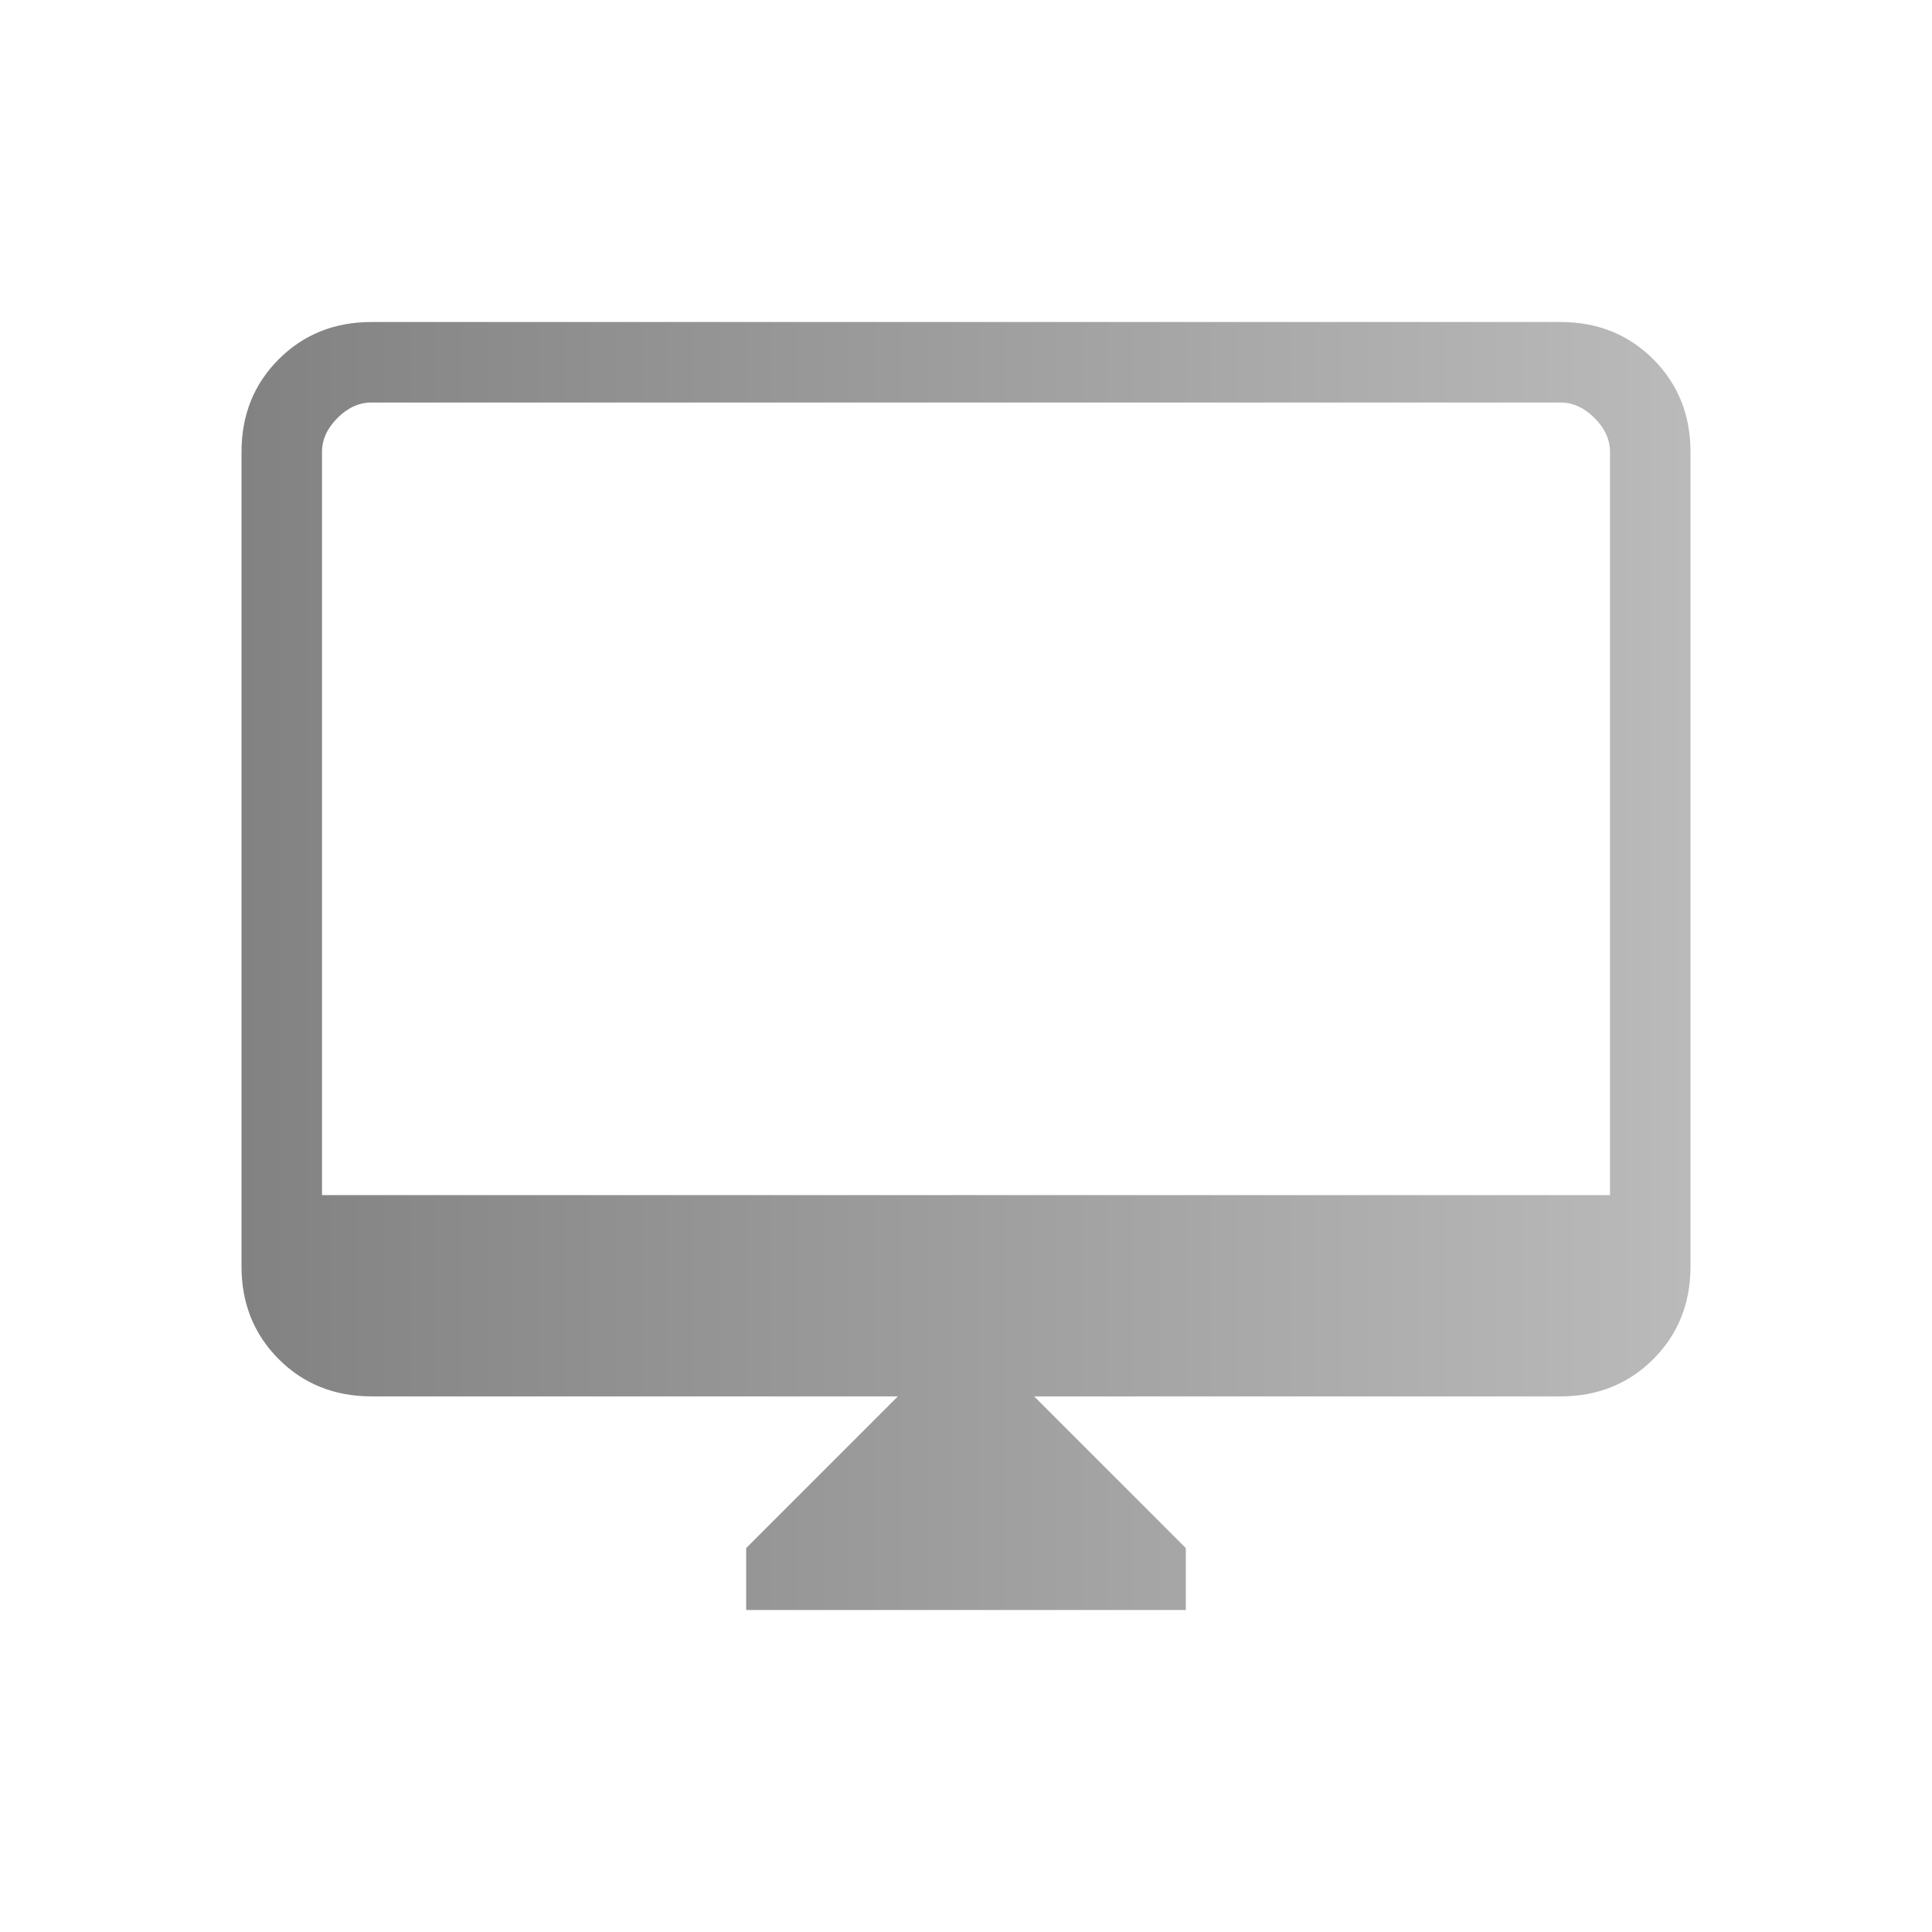 <svg xmlns="http://www.w3.org/2000/svg" width="128" height="128" fill="none"><path fill="url(#a)" d="M49.436 106.667v-4.103l10.05-10.05h-34.87c-2.455 0-4.505-.823-6.15-2.467C16.823 88.402 16 86.353 16 83.897V29.95c0-2.455.822-4.505 2.467-6.149 1.644-1.644 3.694-2.467 6.149-2.467h78.768c2.455 0 4.505.823 6.149 2.467 1.645 1.645 2.467 3.694 2.467 6.15v53.947c0 2.456-.822 4.505-2.467 6.15-1.644 1.644-3.694 2.466-6.149 2.466h-34.87l10.05 10.051v4.103H49.436ZM21.333 79.18h85.334V29.95c0-.822-.342-1.574-1.026-2.258-.683-.683-1.436-1.025-2.257-1.025H24.616c-.821 0-1.574.341-2.257 1.025-.684.684-1.026 1.436-1.026 2.257V79.18Z"/><defs><linearGradient id="a" x1="16" x2="112" y1="64" y2="64" gradientUnits="userSpaceOnUse"><stop stop-color="#828282"/><stop offset="1" stop-color="#BABABA"/></linearGradient></defs></svg>
